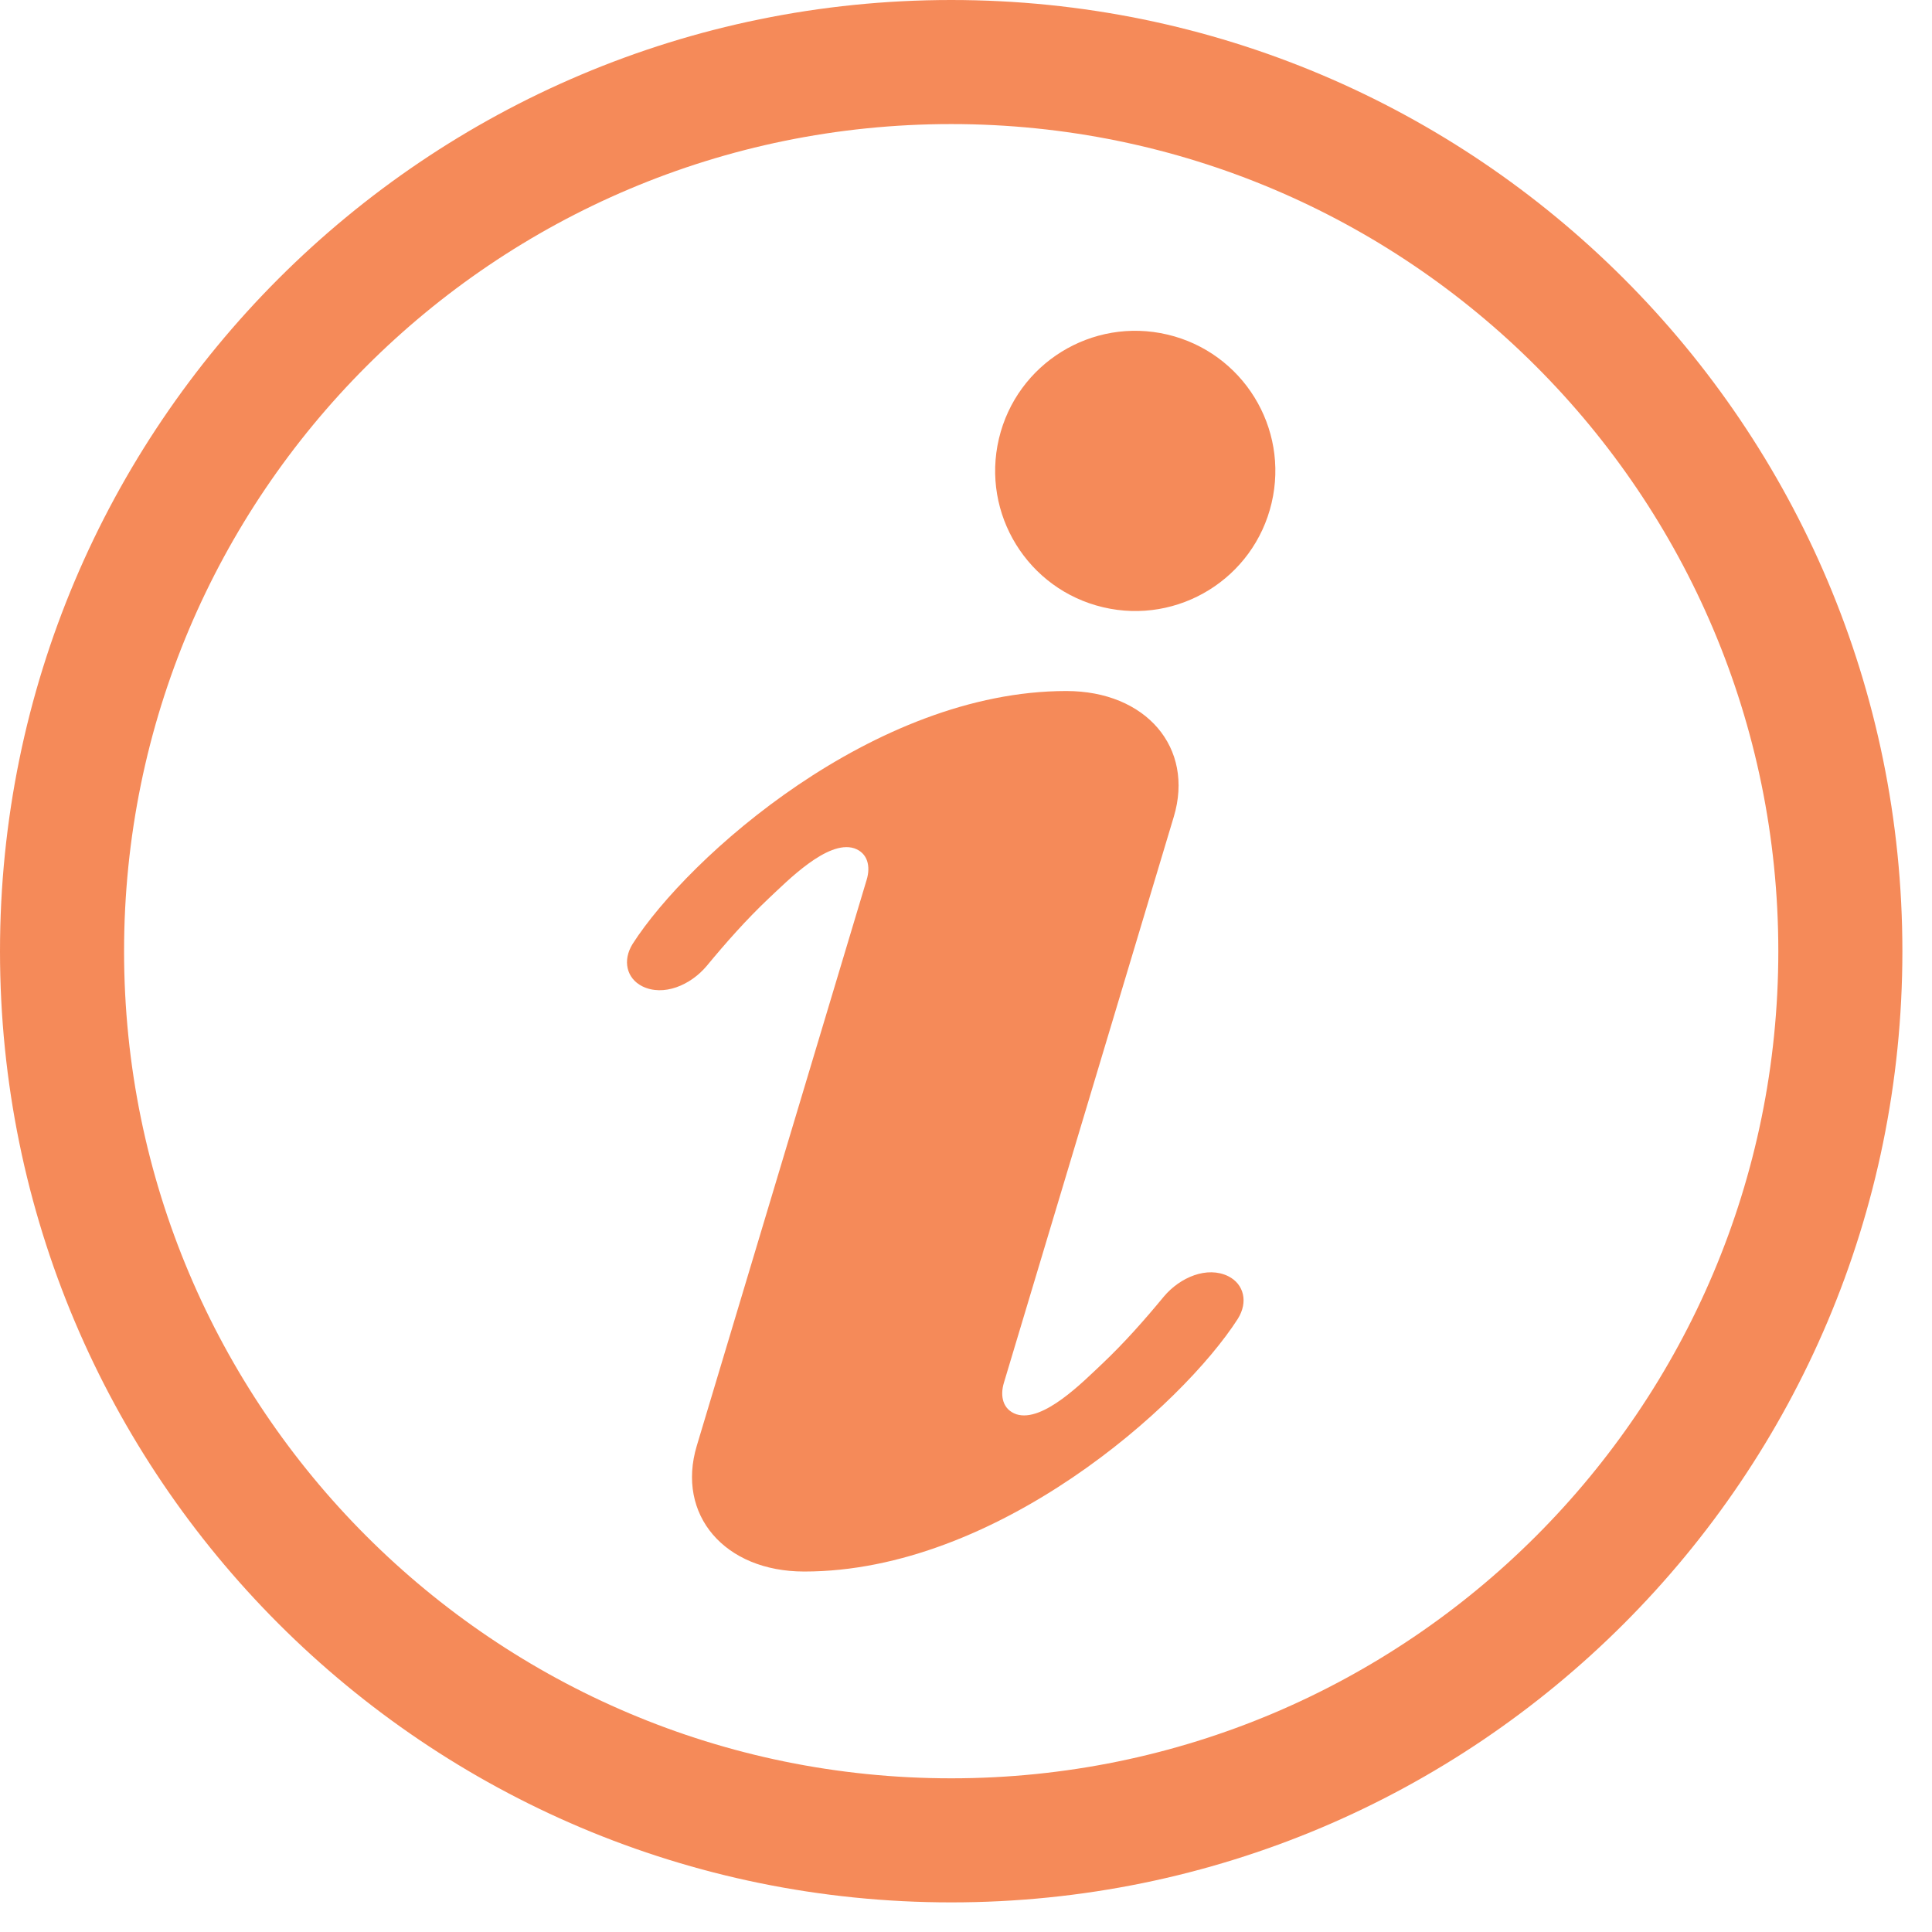 <svg width="64" height="64" viewBox="0 0 64 64" fill="none" xmlns="http://www.w3.org/2000/svg">
<g opacity="0.75">
<path d="M31.51 0C14.107 0 0 14.107 0 31.51C0 48.912 14.107 63.019 31.51 63.019C48.912 63.019 63.019 48.912 63.019 31.51C63.019 14.107 48.912 0 31.51 0ZM31.51 58.909C16.377 58.909 4.11 46.642 4.11 31.51C4.11 16.378 16.377 4.11 31.51 4.11C46.642 4.11 58.909 16.377 58.909 31.51C58.909 46.642 46.642 58.909 31.51 58.909Z" fill="#F26322"/>
<path d="M41.007 43.684C39.166 46.559 33.015 52.059 26.642 52.059C24.004 52.059 22.395 50.184 23.082 47.893L28.71 29.142C28.842 28.705 28.75 28.256 28.295 28.1C27.412 27.819 26.084 29.183 25.47 29.756C24.72 30.465 24.05 31.225 23.413 31.995C22.873 32.641 21.973 33.017 21.276 32.672C20.757 32.412 20.613 31.818 20.958 31.266C22.799 28.391 28.951 22.891 35.324 22.891C37.961 22.891 39.571 24.766 38.883 27.057L33.255 45.808C33.123 46.245 33.216 46.693 33.67 46.85C34.553 47.131 35.882 45.767 36.495 45.193C37.245 44.484 37.915 43.724 38.552 42.953C39.092 42.308 39.992 41.932 40.689 42.277C41.208 42.537 41.352 43.131 41.007 43.683V43.684Z" fill="#F26322"/>
<path d="M42.123 16.665C42.712 14.171 41.167 11.672 38.673 11.083C36.178 10.494 33.679 12.039 33.09 14.533C32.502 17.028 34.047 19.527 36.541 20.116C39.035 20.705 41.535 19.16 42.123 16.665Z" fill="#F26322"/>
</g>
</svg>
